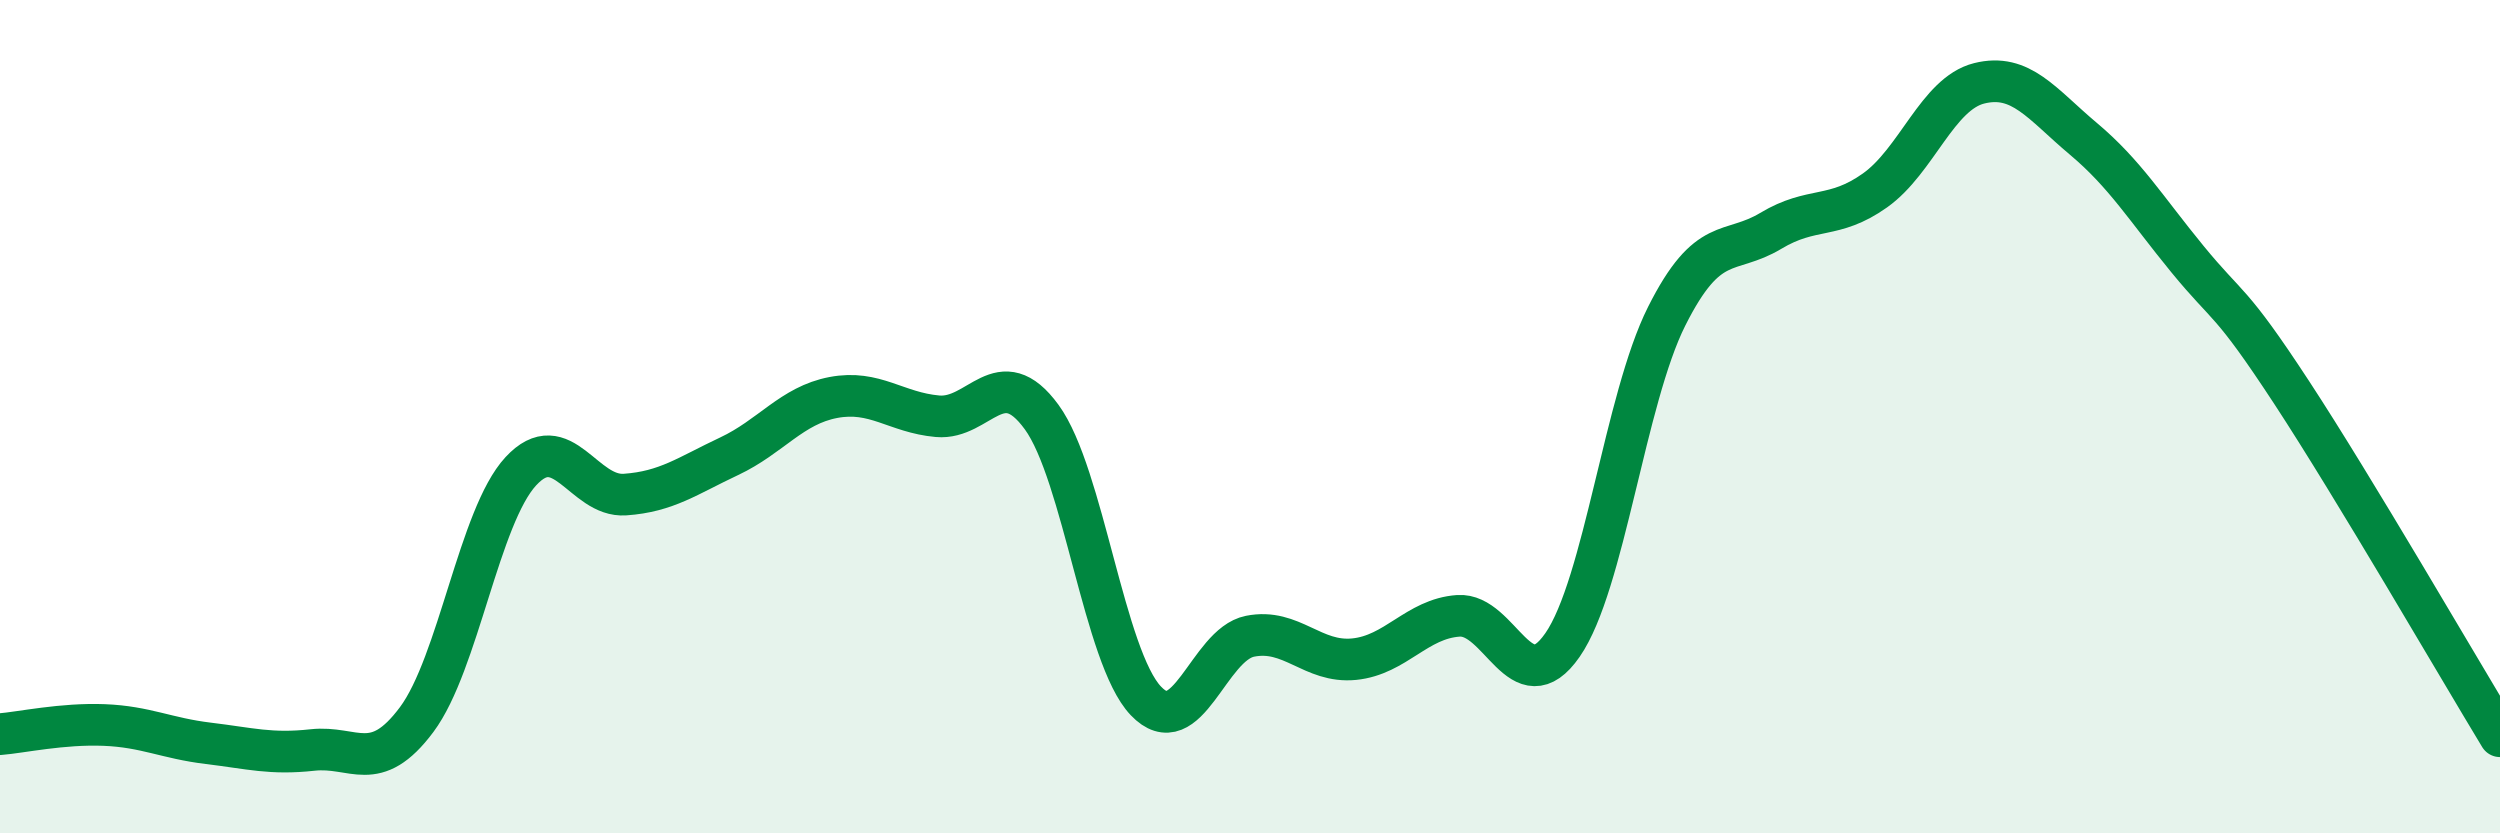 
    <svg width="60" height="20" viewBox="0 0 60 20" xmlns="http://www.w3.org/2000/svg">
      <path
        d="M 0,17.62 C 0.5,17.58 1.5,17.36 2.5,17.4 C 3.5,17.44 4,17.72 5,17.84 C 6,17.96 6.5,18.11 7.5,18 C 8.5,17.89 9,18.61 10,17.27 C 11,15.93 11.5,12.39 12.5,11.31 C 13.5,10.23 14,11.94 15,11.87 C 16,11.8 16.5,11.42 17.5,10.95 C 18.5,10.48 19,9.73 20,9.54 C 21,9.35 21.5,9.9 22.5,9.99 C 23.5,10.08 24,8.64 25,10.01 C 26,11.38 26.5,15.77 27.5,16.82 C 28.5,17.87 29,15.47 30,15.27 C 31,15.07 31.5,15.92 32.5,15.82 C 33.5,15.72 34,14.85 35,14.78 C 36,14.71 36.5,16.92 37.5,15.48 C 38.5,14.04 39,9.58 40,7.59 C 41,5.6 41.5,6.14 42.5,5.54 C 43.5,4.94 44,5.28 45,4.57 C 46,3.86 46.5,2.25 47.5,2 C 48.5,1.75 49,2.49 50,3.33 C 51,4.17 51.5,5 52.5,6.22 C 53.5,7.44 53.5,7.13 55,9.42 C 56.5,11.71 59,16.02 60,17.67L60 20L0 20Z"
        fill="#008740"
        opacity="0.1"
        stroke-linecap="round"
        stroke-linejoin="round"
      />
      <path
        d="M 0,17.62 C 0.5,17.58 1.5,17.36 2.5,17.4 C 3.5,17.44 4,17.72 5,17.84 C 6,17.96 6.5,18.11 7.5,18 C 8.5,17.89 9,18.61 10,17.27 C 11,15.93 11.5,12.39 12.5,11.31 C 13.5,10.23 14,11.94 15,11.87 C 16,11.8 16.5,11.42 17.5,10.95 C 18.5,10.48 19,9.73 20,9.54 C 21,9.35 21.5,9.9 22.5,9.99 C 23.5,10.08 24,8.64 25,10.01 C 26,11.38 26.5,15.77 27.5,16.82 C 28.5,17.87 29,15.47 30,15.27 C 31,15.07 31.5,15.92 32.5,15.82 C 33.5,15.72 34,14.85 35,14.78 C 36,14.71 36.5,16.92 37.5,15.48 C 38.5,14.04 39,9.58 40,7.59 C 41,5.6 41.5,6.14 42.5,5.54 C 43.5,4.94 44,5.28 45,4.57 C 46,3.86 46.5,2.25 47.5,2 C 48.5,1.75 49,2.49 50,3.33 C 51,4.17 51.5,5 52.5,6.22 C 53.5,7.44 53.5,7.13 55,9.42 C 56.5,11.71 59,16.02 60,17.67"
        stroke="#008740"
        stroke-width="1"
        fill="none"
        stroke-linecap="round"
        stroke-linejoin="round"
      />
    </svg>
  